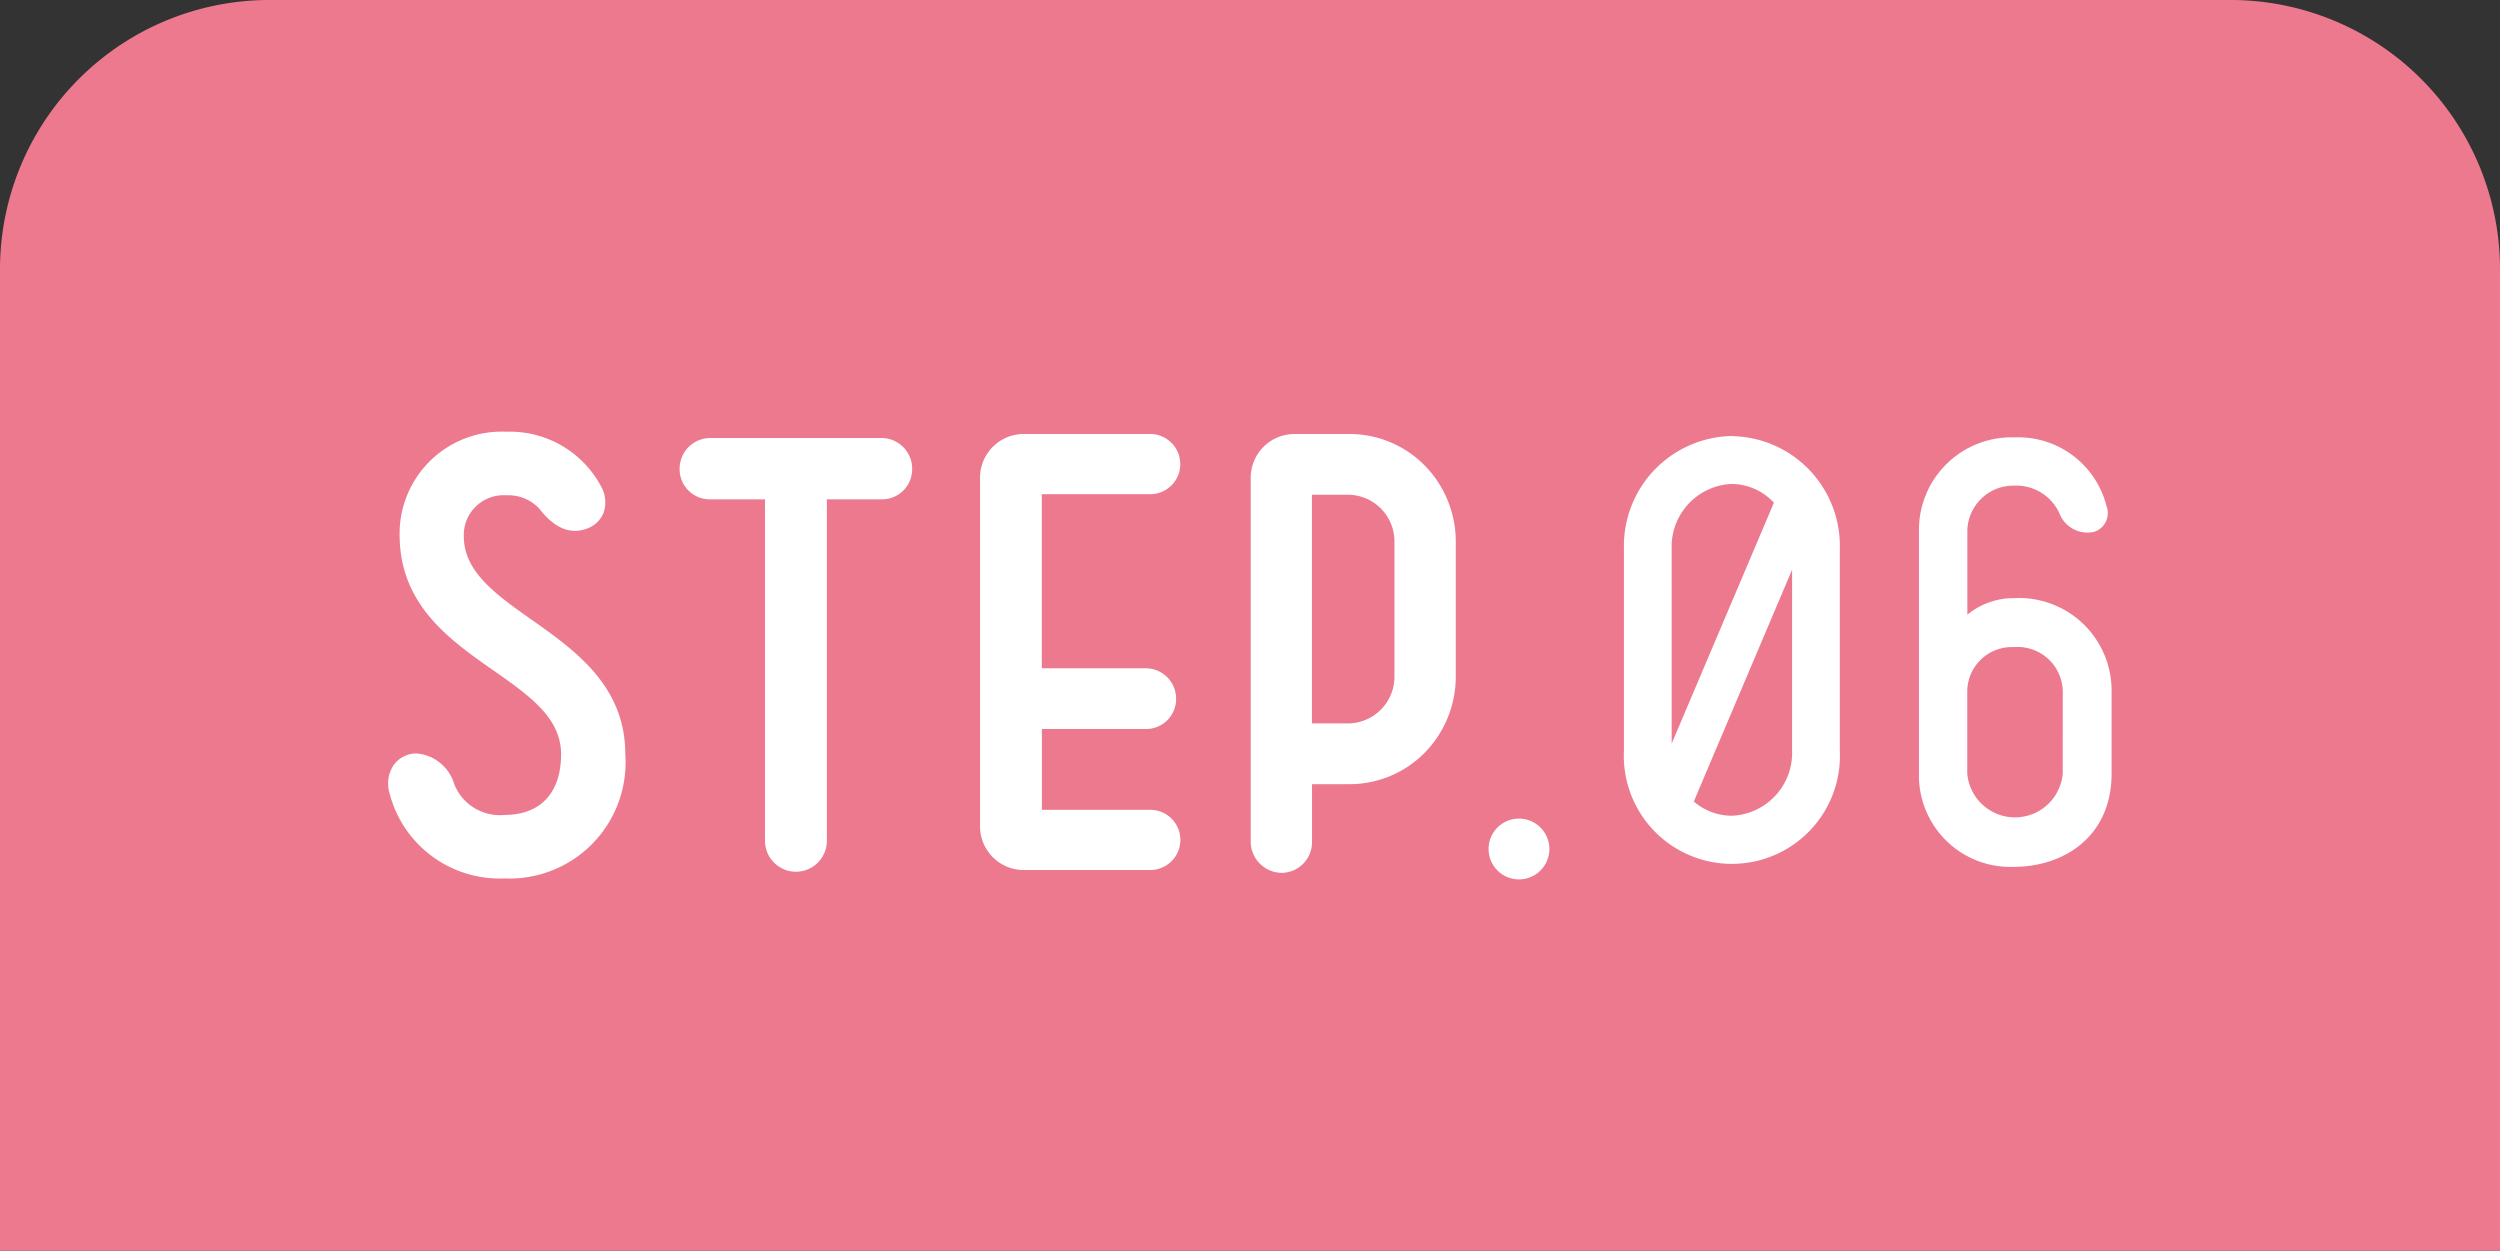 <svg xmlns="http://www.w3.org/2000/svg" xmlns:xlink="http://www.w3.org/1999/xlink" width="120" height="60.03" viewBox="0 0 120 60.03"><rect x="0" y="0" width="120" height="60.03" fill="#333333" stroke="none"/><defs><clipPath id="a"><rect width="120" height="60.03" fill="none"/></clipPath></defs><g transform="translate(0 0)" clip-path="url(#a)"><path d="M107.108,0H12.892A12.93,12.93,0,0,0,0,12.892V60.03H120V12.892A12.93,12.93,0,0,0,107.108,0" transform="translate(0 0)" fill="#ed798e"/><path d="M32.865,17.278a1.459,1.459,0,1,0,1.471,1.471,1.46,1.46,0,0,0-1.471-1.471" transform="translate(40.034 22.015)" fill="#fff"/><path d="M39.458,9.2a5.279,5.279,0,0,0-5.183,5.4v9.711a5.187,5.187,0,1,0,10.363,0V14.606a5.265,5.265,0,0,0-5.181-5.4m-2.891,5.4A3.014,3.014,0,0,1,39.458,11.5a2.8,2.8,0,0,1,2.017.9L36.567,23.962Zm5.781,9.711a3.015,3.015,0,0,1-2.89,3.109,2.8,2.8,0,0,1-1.828-.682l4.719-11.128Z" transform="translate(43.673 11.729)" fill="#fff"/><path d="M45.113,16.949a3.521,3.521,0,0,0-2.29.794V13.676a2.214,2.214,0,0,1,2.263-2.126,2.268,2.268,0,0,1,2.183,1.39,1.437,1.437,0,0,0,1.662.821.945.945,0,0,0,.573-1.228,4.371,4.371,0,0,0-4.419-3.3A4.445,4.445,0,0,0,40.5,13.676v11.7a4.39,4.39,0,0,0,4.53,4.473c2.454,0,4.717-1.474,4.717-4.473V21.424a4.442,4.442,0,0,0-4.637-4.476m2.292,8.428a2.3,2.3,0,0,1-4.582,0V21.424A2.14,2.14,0,0,1,45.058,19.3a2.172,2.172,0,0,1,2.347,2.129Z" transform="translate(51.609 11.761)" fill="#fff"/><path d="M15.075,18.136C13.33,16.9,11.823,15.83,11.823,14.12a1.911,1.911,0,0,1,2.035-1.956,2.036,2.036,0,0,1,1.6.653c.719.935,1.49,1.249,2.3.937a1.33,1.33,0,0,0,.764-.725,1.554,1.554,0,0,0-.043-1.164,4.964,4.964,0,0,0-4.621-2.752,4.9,4.9,0,0,0-5.115,5.01c.03,3.311,2.4,4.978,4.5,6.445,1.742,1.221,3.25,2.279,3.25,4.03,0,1.849-.992,2.909-2.718,2.909a2.354,2.354,0,0,1-2.415-1.49,2.056,2.056,0,0,0-1.79-1.46.877.877,0,0,0-.109,0,1.345,1.345,0,0,0-1.019.578,1.609,1.609,0,0,0-.184,1.328,5.455,5.455,0,0,0,5.517,4.091,5.571,5.571,0,0,0,5.8-5.961c0-3.275-2.39-4.967-4.5-6.461" transform="translate(10.439 11.61)" fill="#fff"/><path d="M24.045,9.245H15.8a1.472,1.472,0,0,0-1.458,1.483,1.444,1.444,0,0,0,1.458,1.46H18.44v16.39a1.485,1.485,0,1,0,2.97,0V12.188h2.636a1.444,1.444,0,0,0,1.458-1.46,1.474,1.474,0,0,0-1.458-1.483" transform="translate(18.28 11.78)" fill="#fff"/><path d="M28.854,12.05a1.445,1.445,0,1,0,0-2.89H22.8a2.1,2.1,0,0,0-2.113,2.085V28A2.1,2.1,0,0,0,22.8,30.089h6.058a1.445,1.445,0,1,0,0-2.891h-5.2V23.321h4.983a1.443,1.443,0,0,0,1.458-1.462,1.458,1.458,0,0,0-1.458-1.453H23.653V12.05Z" transform="translate(26.354 11.672)" fill="#fff"/><path d="M34.74,10.66a5.057,5.057,0,0,0-3.639-1.5H28.509A2.1,2.1,0,0,0,26.4,11.246V28.737a1.505,1.505,0,0,0,1.485,1.487,1.473,1.473,0,0,0,1.458-1.487v-2.77H31.1a5.061,5.061,0,0,0,3.643-1.5,5.222,5.222,0,0,0,1.5-3.639V14.3a5.214,5.214,0,0,0-1.5-3.639l0,0M33.3,20.825a2.244,2.244,0,0,1-2.2,2.226H29.339V12.074H31.1A2.244,2.244,0,0,1,33.3,14.3Z" transform="translate(33.634 11.673)" fill="#fff"/></g></svg>